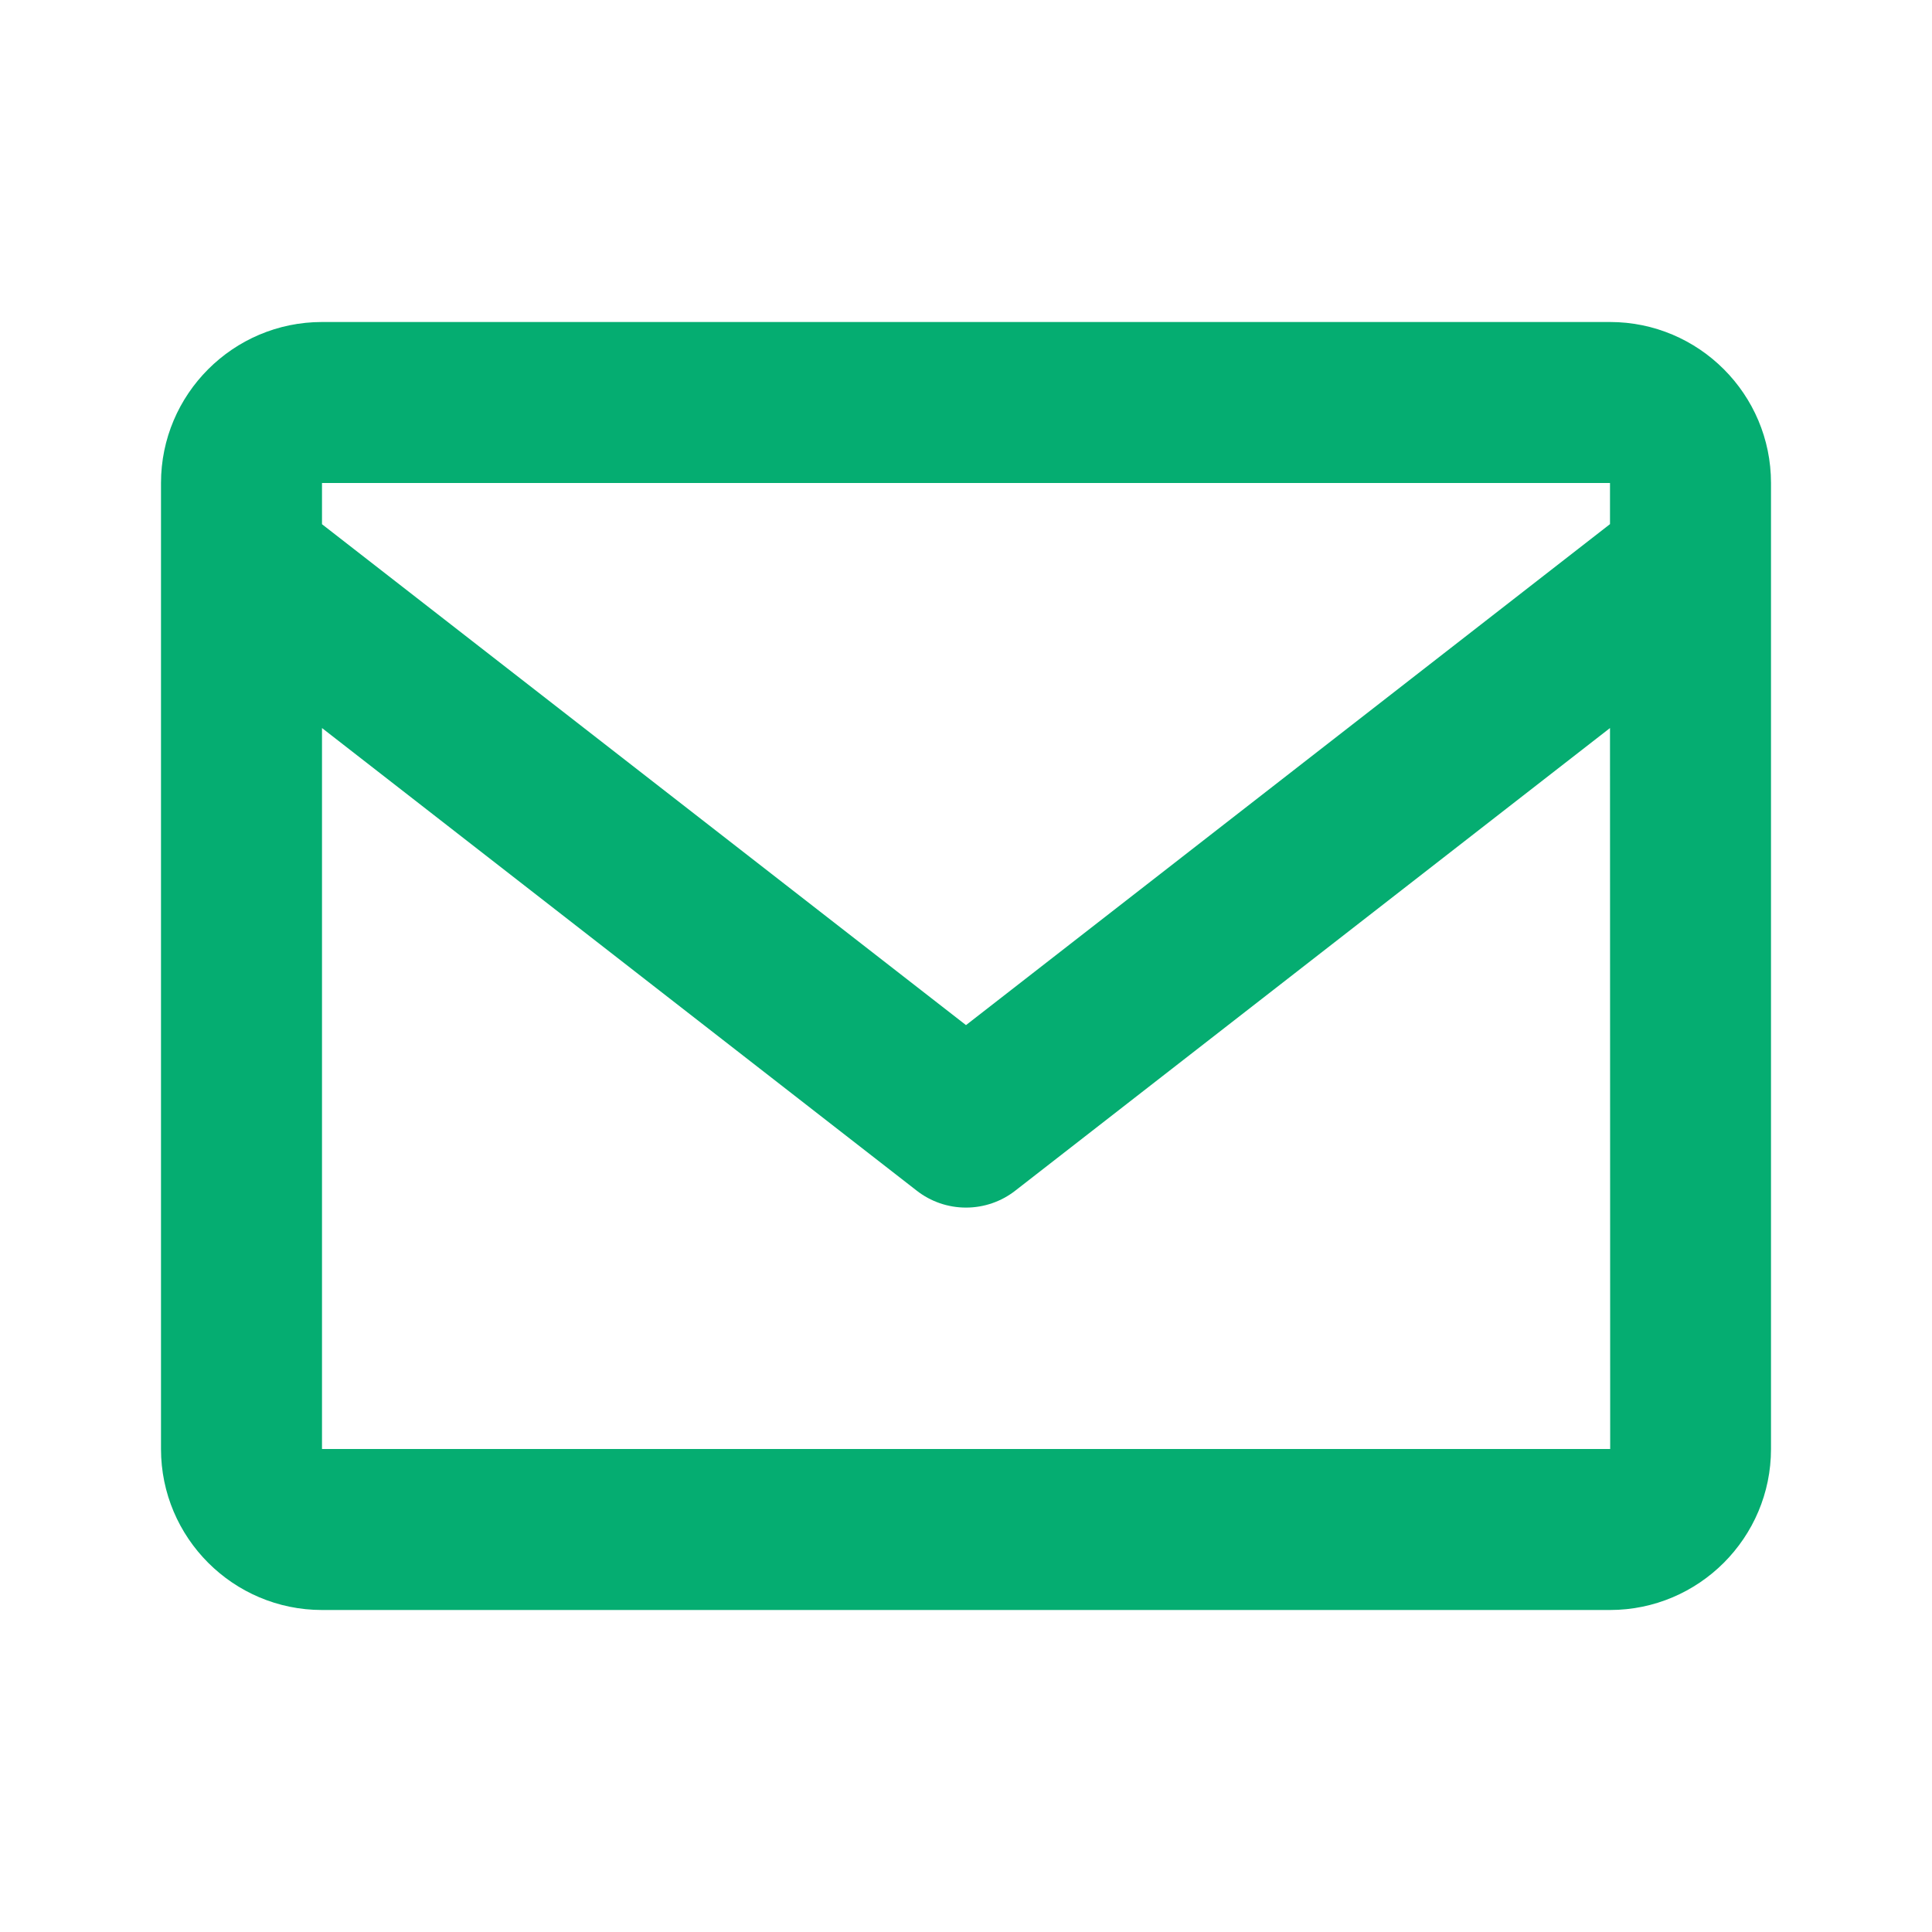 <?xml version="1.0" encoding="UTF-8"?>
<svg xmlns="http://www.w3.org/2000/svg" width="42" height="42" viewBox="0 0 42 42" fill="none">
  <path d="M35 7H7C5.07 7 3.5 8.57 3.5 10.5V31.5C3.5 33.43 5.07 35 7 35H35C36.93 35 38.5 33.43 38.5 31.5V10.5C38.5 8.57 36.93 7 35 7ZM35 10.5V11.394L21 22.285L7 11.396V10.5H35ZM7 31.5V15.827L19.925 25.881C20.232 26.122 20.61 26.252 21 26.252C21.39 26.252 21.768 26.122 22.075 25.881L35 15.827L35.004 31.5H7Z" fill="#05AD71"></path>
</svg>
